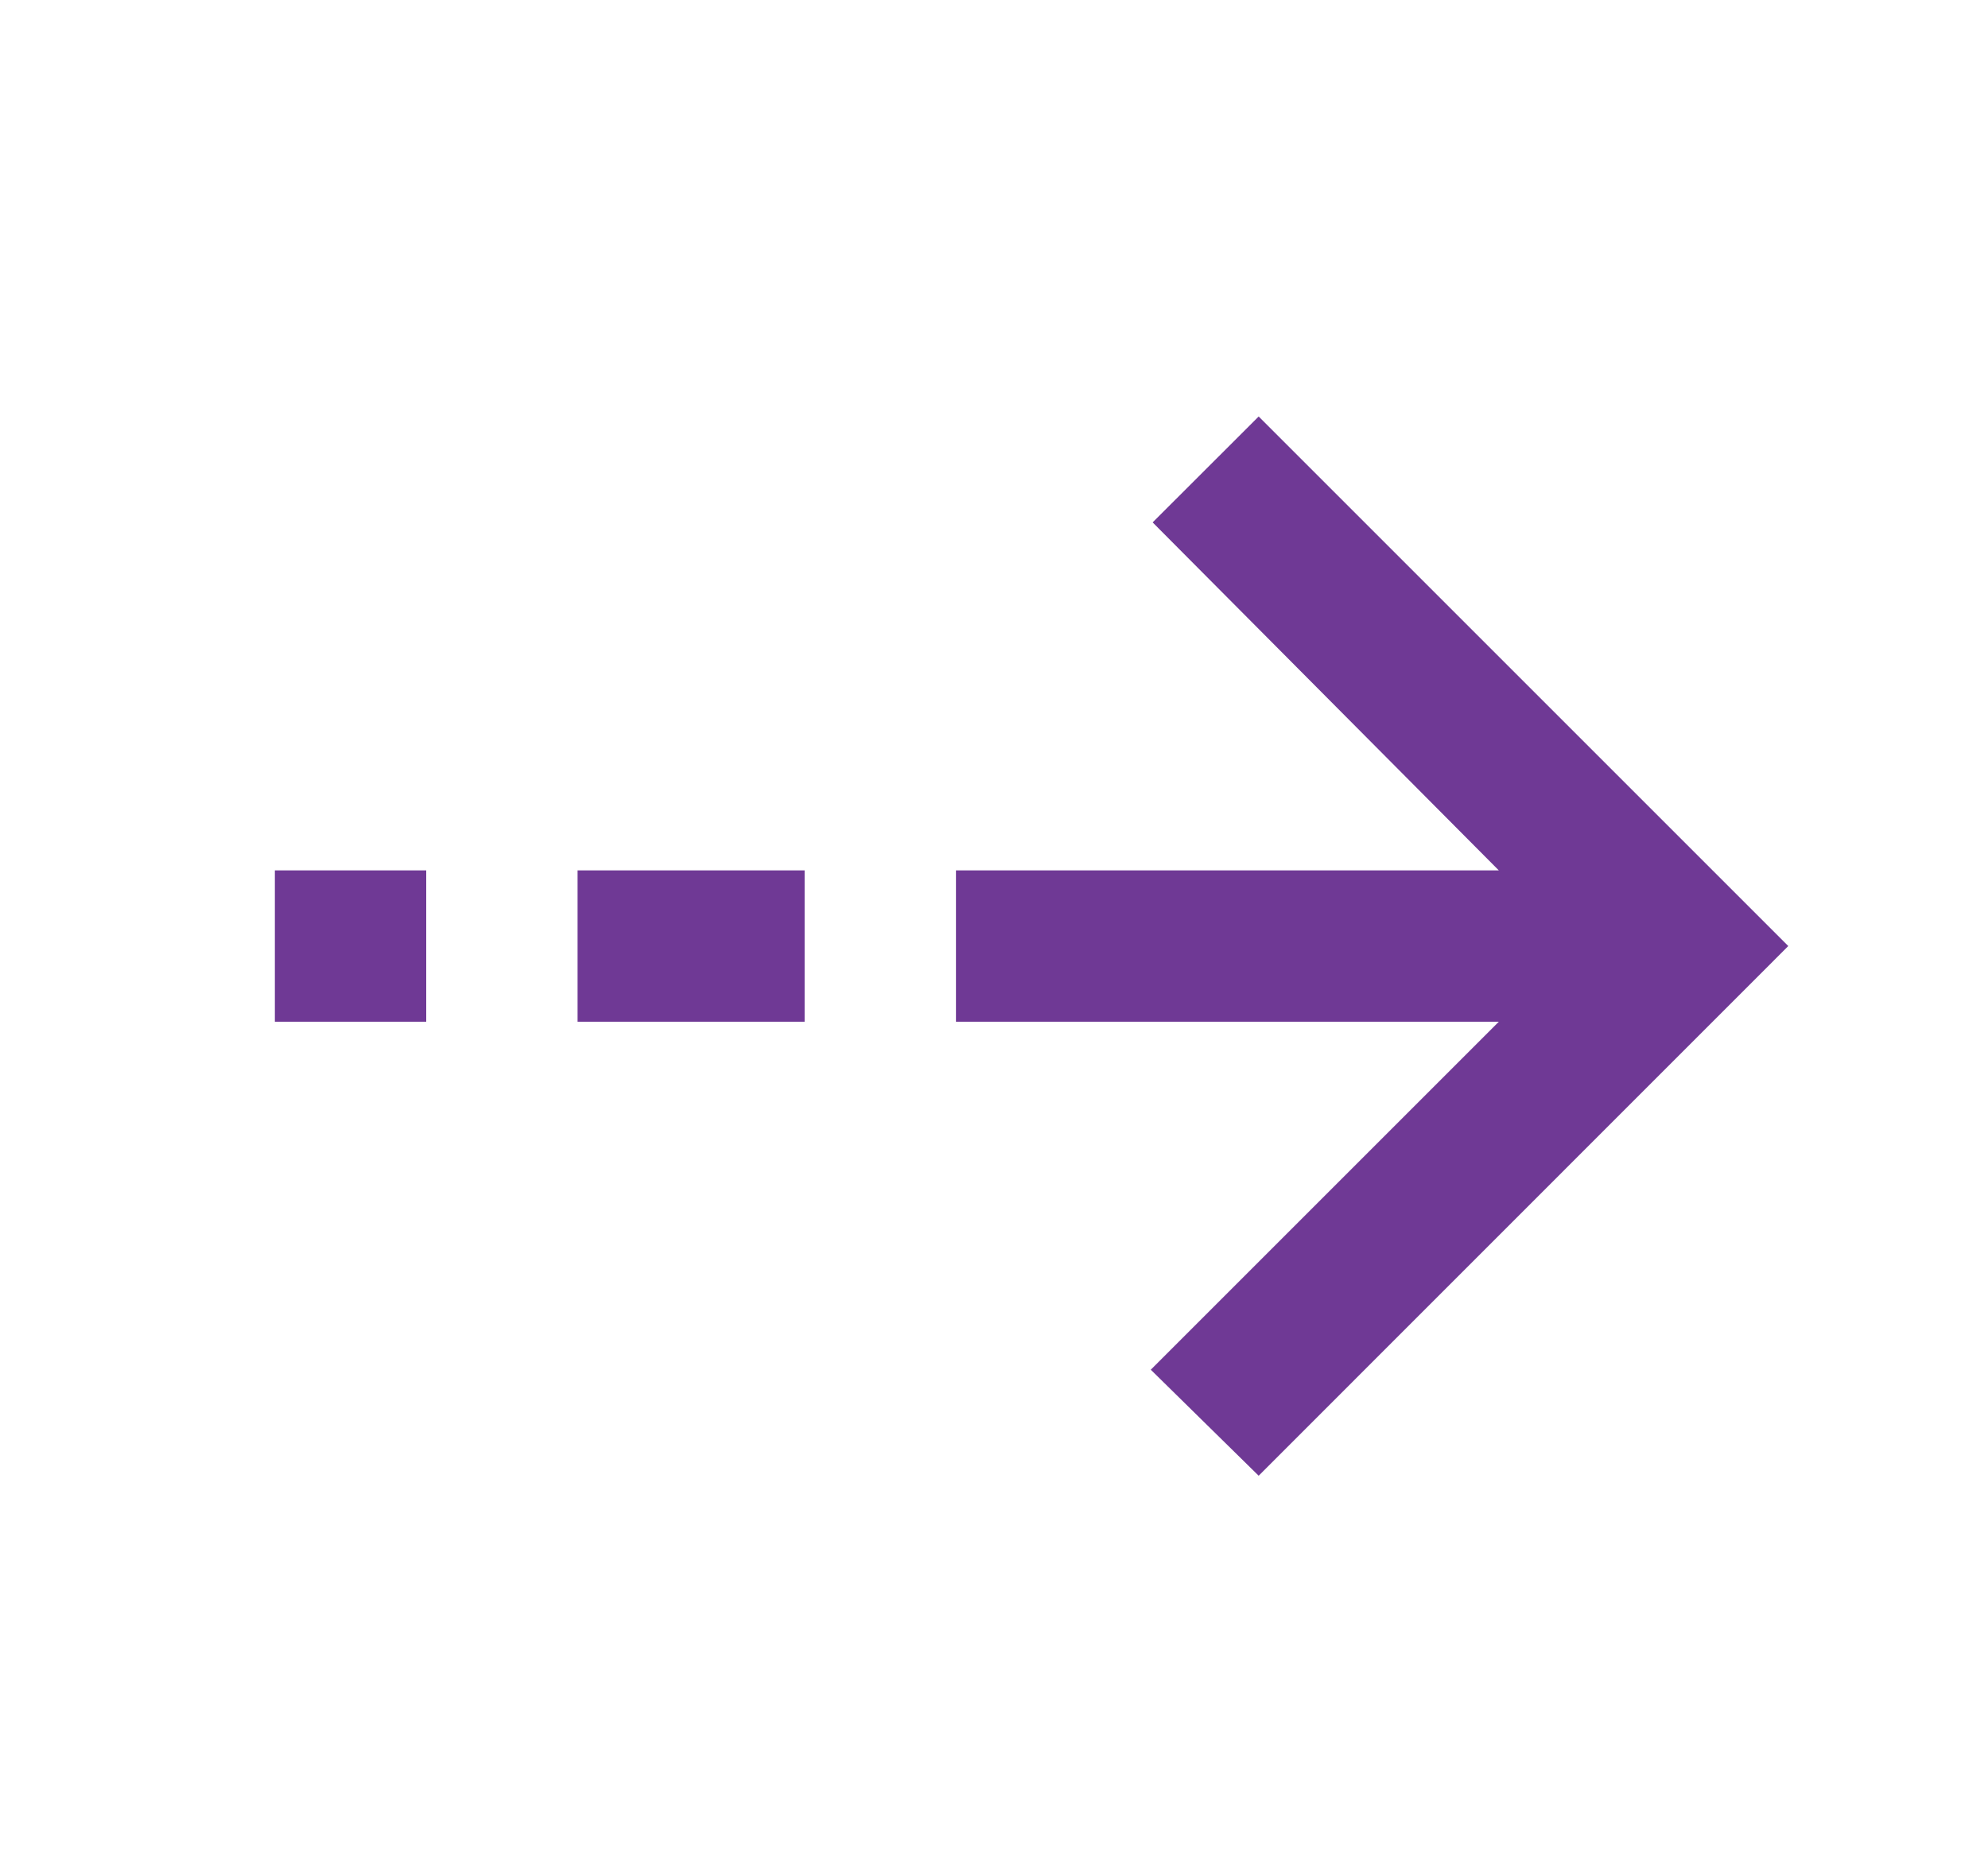 <svg width="15" height="14" viewBox="0 0 15 14" fill="none" xmlns="http://www.w3.org/2000/svg">
<g id="arrow_warm_up">
<mask id="mask0_1_953" style="mask-type:alpha" maskUnits="userSpaceOnUse" x="0" y="0" width="15" height="14">
<rect id="Bounding box" x="14.635" y="0.288" width="13.702" height="13.702" transform="rotate(90 14.635 0.288)" fill="#D9D9D9"/>
</mask>
<g mask="url(#mask0_1_953)">
<path id="arrow_warm_up_2" d="M11.309 6.568L8.697 3.942L9.497 3.143L13.493 7.139L9.497 11.136L8.683 10.336L11.309 7.71L7.213 7.71L7.213 6.568L11.309 6.568ZM4.358 6.568L6.071 6.568L6.071 7.71L4.358 7.71L4.358 6.568ZM2.074 6.568L3.216 6.568L3.216 7.71L2.074 7.71L2.074 6.568Z" fill="#6F3995"/>
</g>
</g>
</svg>
